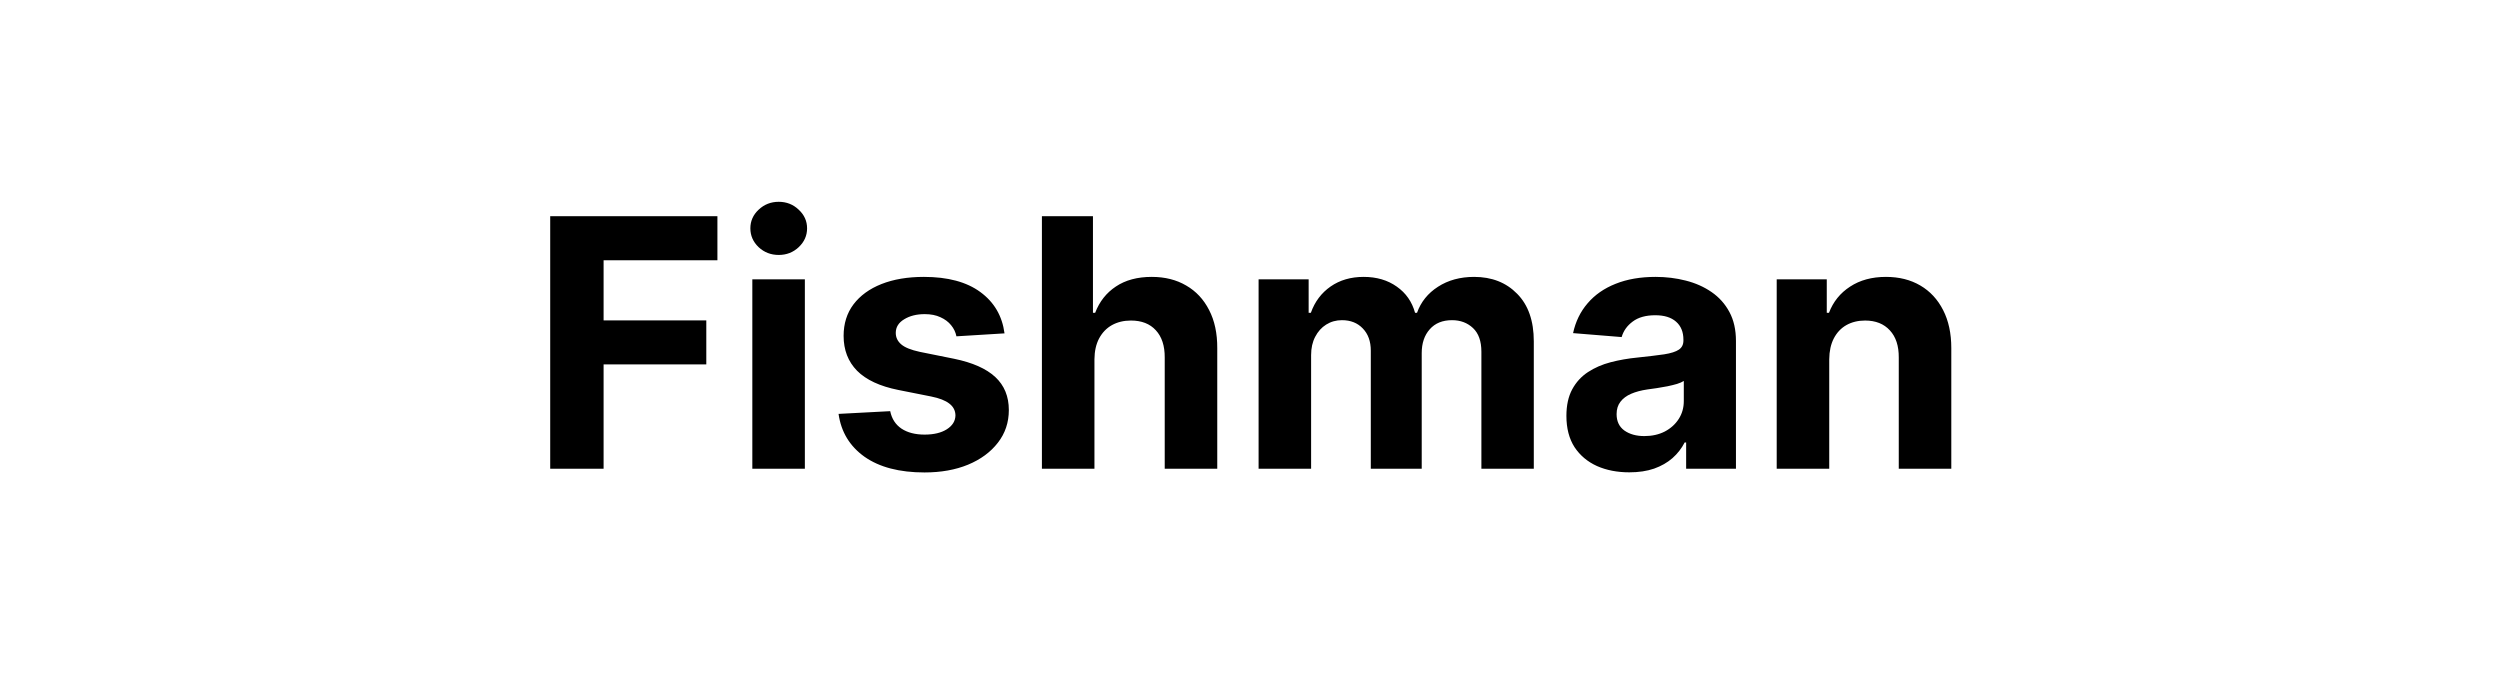 <svg width="144" height="40" viewBox="0 0 144 40" fill="none" xmlns="http://www.w3.org/2000/svg">
<path d="M31.692 27V12.454H41.323V14.99H34.767V18.456H40.683V20.991H34.767V27H31.692ZM43.334 27V16.091H46.36V27H43.334ZM44.854 14.685C44.404 14.685 44.019 14.536 43.697 14.237C43.379 13.934 43.221 13.572 43.221 13.151C43.221 12.734 43.379 12.376 43.697 12.078C44.019 11.775 44.404 11.624 44.854 11.624C45.304 11.624 45.688 11.775 46.005 12.078C46.327 12.376 46.488 12.734 46.488 13.151C46.488 13.572 46.327 13.934 46.005 14.237C45.688 14.536 45.304 14.685 44.854 14.685ZM57.86 19.202L55.09 19.372C55.043 19.135 54.941 18.922 54.785 18.733C54.629 18.539 54.423 18.385 54.167 18.271C53.916 18.153 53.615 18.094 53.265 18.094C52.796 18.094 52.401 18.193 52.079 18.392C51.757 18.586 51.596 18.847 51.596 19.173C51.596 19.434 51.7 19.654 51.909 19.834C52.117 20.014 52.474 20.158 52.981 20.267L54.955 20.665C56.016 20.883 56.807 21.233 57.328 21.716C57.848 22.199 58.109 22.833 58.109 23.619C58.109 24.334 57.898 24.962 57.477 25.501C57.06 26.041 56.487 26.463 55.758 26.766C55.034 27.064 54.198 27.213 53.251 27.213C51.807 27.213 50.656 26.912 49.799 26.311C48.947 25.705 48.447 24.881 48.301 23.84L51.276 23.683C51.366 24.124 51.584 24.46 51.93 24.692C52.276 24.919 52.718 25.033 53.258 25.033C53.788 25.033 54.214 24.931 54.536 24.727C54.863 24.519 55.029 24.251 55.034 23.925C55.029 23.65 54.913 23.425 54.685 23.25C54.458 23.07 54.108 22.933 53.634 22.838L51.745 22.462C50.68 22.249 49.887 21.879 49.366 21.354C48.85 20.828 48.592 20.158 48.592 19.344C48.592 18.643 48.781 18.039 49.16 17.533C49.544 17.026 50.081 16.635 50.772 16.361C51.468 16.086 52.283 15.949 53.215 15.949C54.593 15.949 55.678 16.24 56.468 16.822C57.264 17.405 57.728 18.198 57.86 19.202ZM63.04 20.693V27H60.014V12.454H62.954V18.016H63.082C63.328 17.372 63.726 16.867 64.275 16.503C64.825 16.134 65.514 15.949 66.342 15.949C67.1 15.949 67.76 16.115 68.324 16.446C68.892 16.773 69.332 17.244 69.645 17.859C69.962 18.47 70.118 19.202 70.114 20.054V27H67.088V20.594C67.093 19.921 66.922 19.398 66.576 19.024C66.236 18.65 65.757 18.463 65.142 18.463C64.73 18.463 64.365 18.551 64.048 18.726C63.736 18.901 63.489 19.157 63.309 19.493C63.134 19.824 63.044 20.224 63.04 20.693ZM72.495 27V16.091H75.378V18.016H75.506C75.733 17.376 76.112 16.872 76.642 16.503C77.172 16.134 77.807 15.949 78.546 15.949C79.294 15.949 79.931 16.136 80.456 16.51C80.982 16.879 81.332 17.381 81.507 18.016H81.621C81.844 17.391 82.246 16.891 82.828 16.517C83.415 16.138 84.109 15.949 84.909 15.949C85.927 15.949 86.754 16.273 87.388 16.922C88.027 17.566 88.347 18.48 88.347 19.663V27H85.328V20.26C85.328 19.654 85.167 19.199 84.845 18.896C84.523 18.593 84.121 18.442 83.638 18.442C83.089 18.442 82.66 18.617 82.353 18.967C82.045 19.313 81.891 19.77 81.891 20.338V27H78.958V20.196C78.958 19.661 78.804 19.235 78.496 18.918C78.193 18.6 77.793 18.442 77.296 18.442C76.96 18.442 76.656 18.527 76.386 18.697C76.121 18.863 75.911 19.098 75.754 19.401C75.598 19.699 75.52 20.049 75.52 20.452V27H72.495ZM93.847 27.206C93.151 27.206 92.531 27.085 91.987 26.844C91.442 26.598 91.011 26.235 90.694 25.757C90.382 25.274 90.225 24.673 90.225 23.953C90.225 23.347 90.337 22.838 90.559 22.426C90.782 22.014 91.085 21.683 91.468 21.432C91.852 21.181 92.287 20.991 92.775 20.864C93.267 20.736 93.784 20.646 94.323 20.594C94.958 20.527 95.469 20.466 95.857 20.409C96.246 20.348 96.527 20.258 96.703 20.139C96.878 20.021 96.965 19.846 96.965 19.614V19.571C96.965 19.121 96.823 18.773 96.539 18.527C96.26 18.281 95.862 18.158 95.346 18.158C94.802 18.158 94.368 18.278 94.046 18.52C93.724 18.757 93.511 19.055 93.407 19.415L90.609 19.188C90.751 18.525 91.03 17.952 91.447 17.469C91.864 16.981 92.401 16.607 93.059 16.347C93.722 16.081 94.489 15.949 95.36 15.949C95.966 15.949 96.546 16.02 97.1 16.162C97.659 16.304 98.154 16.524 98.585 16.822C99.02 17.121 99.364 17.504 99.615 17.973C99.865 18.437 99.991 18.993 99.991 19.642V27H97.122V25.487H97.036C96.861 25.828 96.627 26.129 96.333 26.389C96.04 26.645 95.687 26.846 95.275 26.993C94.863 27.135 94.387 27.206 93.847 27.206ZM94.714 25.118C95.159 25.118 95.552 25.03 95.893 24.855C96.234 24.675 96.501 24.434 96.695 24.131C96.89 23.828 96.987 23.484 96.987 23.101V21.943C96.892 22.005 96.762 22.062 96.596 22.114C96.435 22.161 96.253 22.206 96.049 22.249C95.846 22.287 95.642 22.322 95.438 22.355C95.235 22.384 95.05 22.41 94.884 22.433C94.529 22.485 94.219 22.568 93.954 22.682C93.689 22.796 93.483 22.949 93.336 23.143C93.189 23.333 93.116 23.57 93.116 23.854C93.116 24.266 93.265 24.581 93.563 24.798C93.866 25.011 94.25 25.118 94.714 25.118ZM105.364 20.693V27H102.338V16.091H105.222V18.016H105.35C105.591 17.381 105.996 16.879 106.564 16.51C107.132 16.136 107.821 15.949 108.631 15.949C109.388 15.949 110.049 16.115 110.612 16.446C111.176 16.777 111.614 17.251 111.926 17.866C112.239 18.477 112.395 19.206 112.395 20.054V27H109.369V20.594C109.374 19.926 109.204 19.405 108.858 19.031C108.512 18.652 108.037 18.463 107.431 18.463C107.023 18.463 106.664 18.551 106.351 18.726C106.043 18.901 105.802 19.157 105.627 19.493C105.456 19.824 105.369 20.224 105.364 20.693Z" fill="black"/>
</svg>
